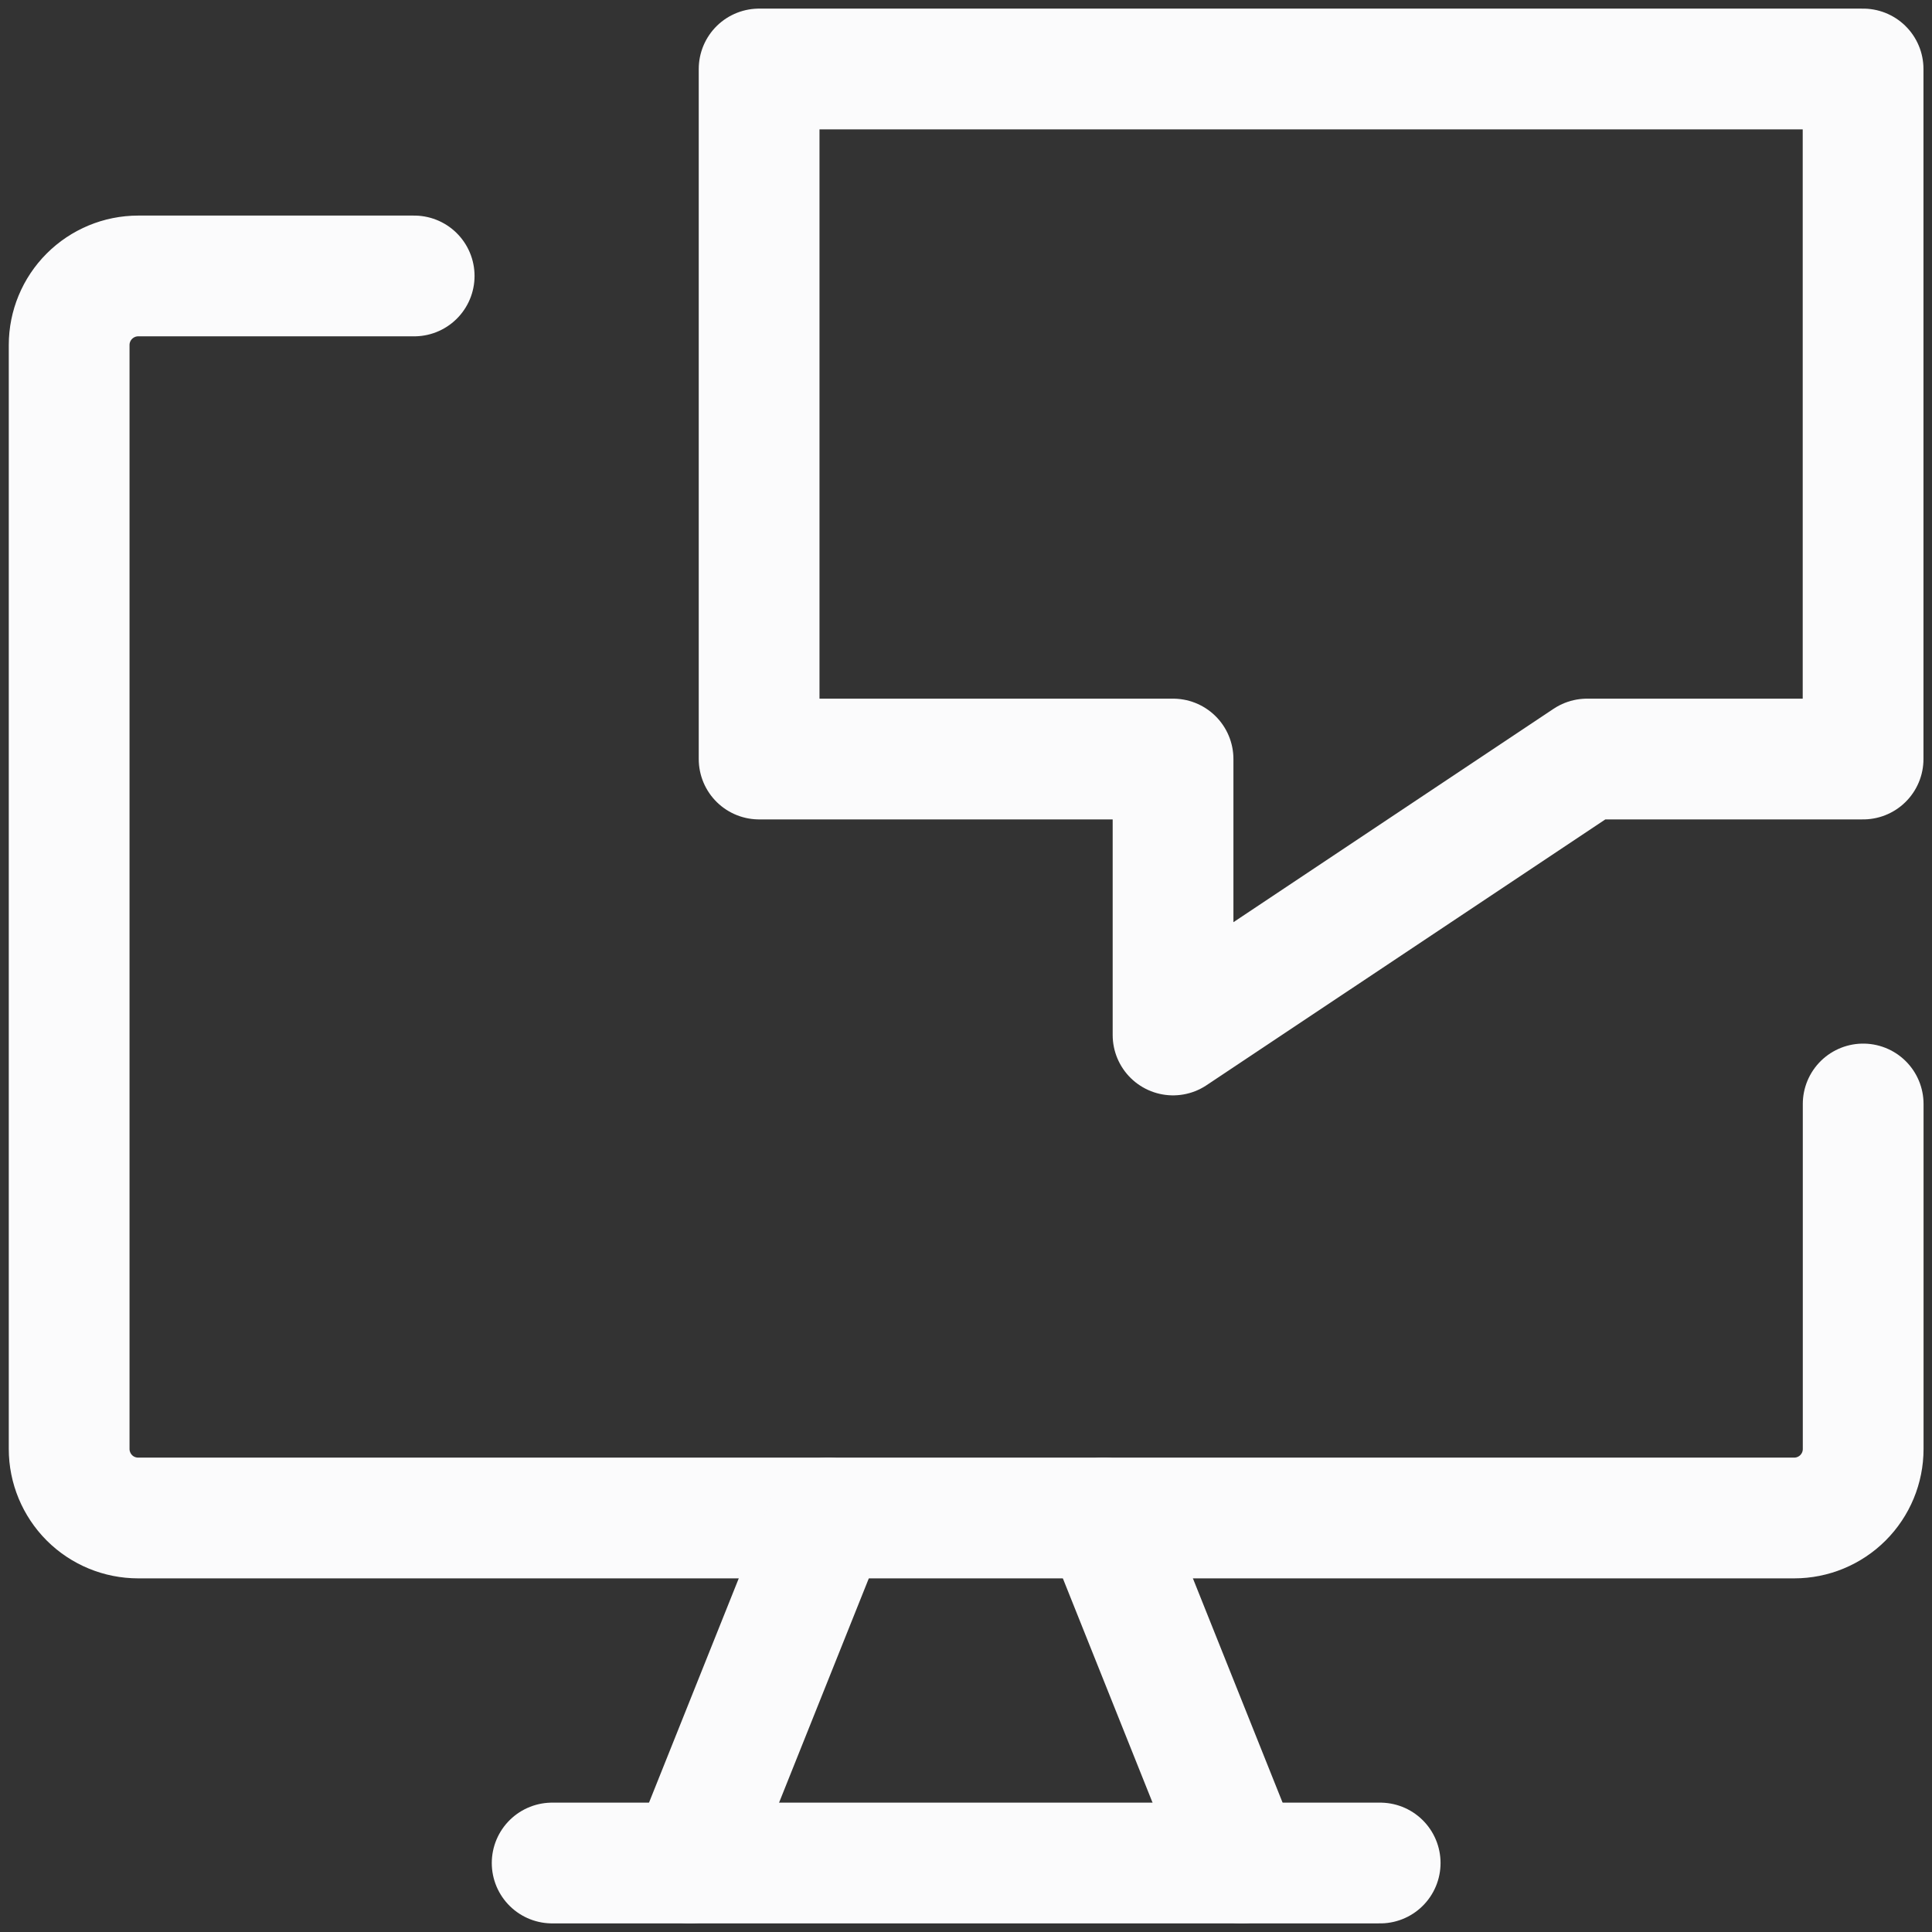 <svg width="24" height="24" viewBox="0 0 24 24" fill="none" xmlns="http://www.w3.org/2000/svg">
<rect x="0" y="0" width="24" height="24" fill="#333333" stroke="none"/>
<path d="M23.145 13.714V18C23.145 18.227 23.055 18.445 22.894 18.606C22.733 18.767 22.515 18.857 22.288 18.857H1.717C1.489 18.857 1.271 18.767 1.11 18.606C0.95 18.445 0.859 18.227 0.859 18V4.286C0.859 4.058 0.95 3.84 1.11 3.68C1.271 3.519 1.489 3.428 1.717 3.428H5.145" stroke="#FBFBFC" stroke-width="1.5" stroke-linecap="round" stroke-linejoin="round"/>
<path d="M10.285 18.857L8.57 23.143" stroke="#FBFBFC" stroke-width="1.5" stroke-linecap="round" stroke-linejoin="round"/>
<path d="M13.711 18.857L15.425 23.143" stroke="#FBFBFC" stroke-width="1.5" stroke-linecap="round" stroke-linejoin="round"/>
<path d="M6.859 23.143H17.145" stroke="#FBFBFC" stroke-width="1.5" stroke-linecap="round" stroke-linejoin="round"/>
<path d="M9.43 9.429H14.572V12.857L19.715 9.429H23.144V0.857H9.43V9.429Z" stroke="#FBFBFC" stroke-width="1.5" stroke-linecap="round" stroke-linejoin="round"/>
</svg>
